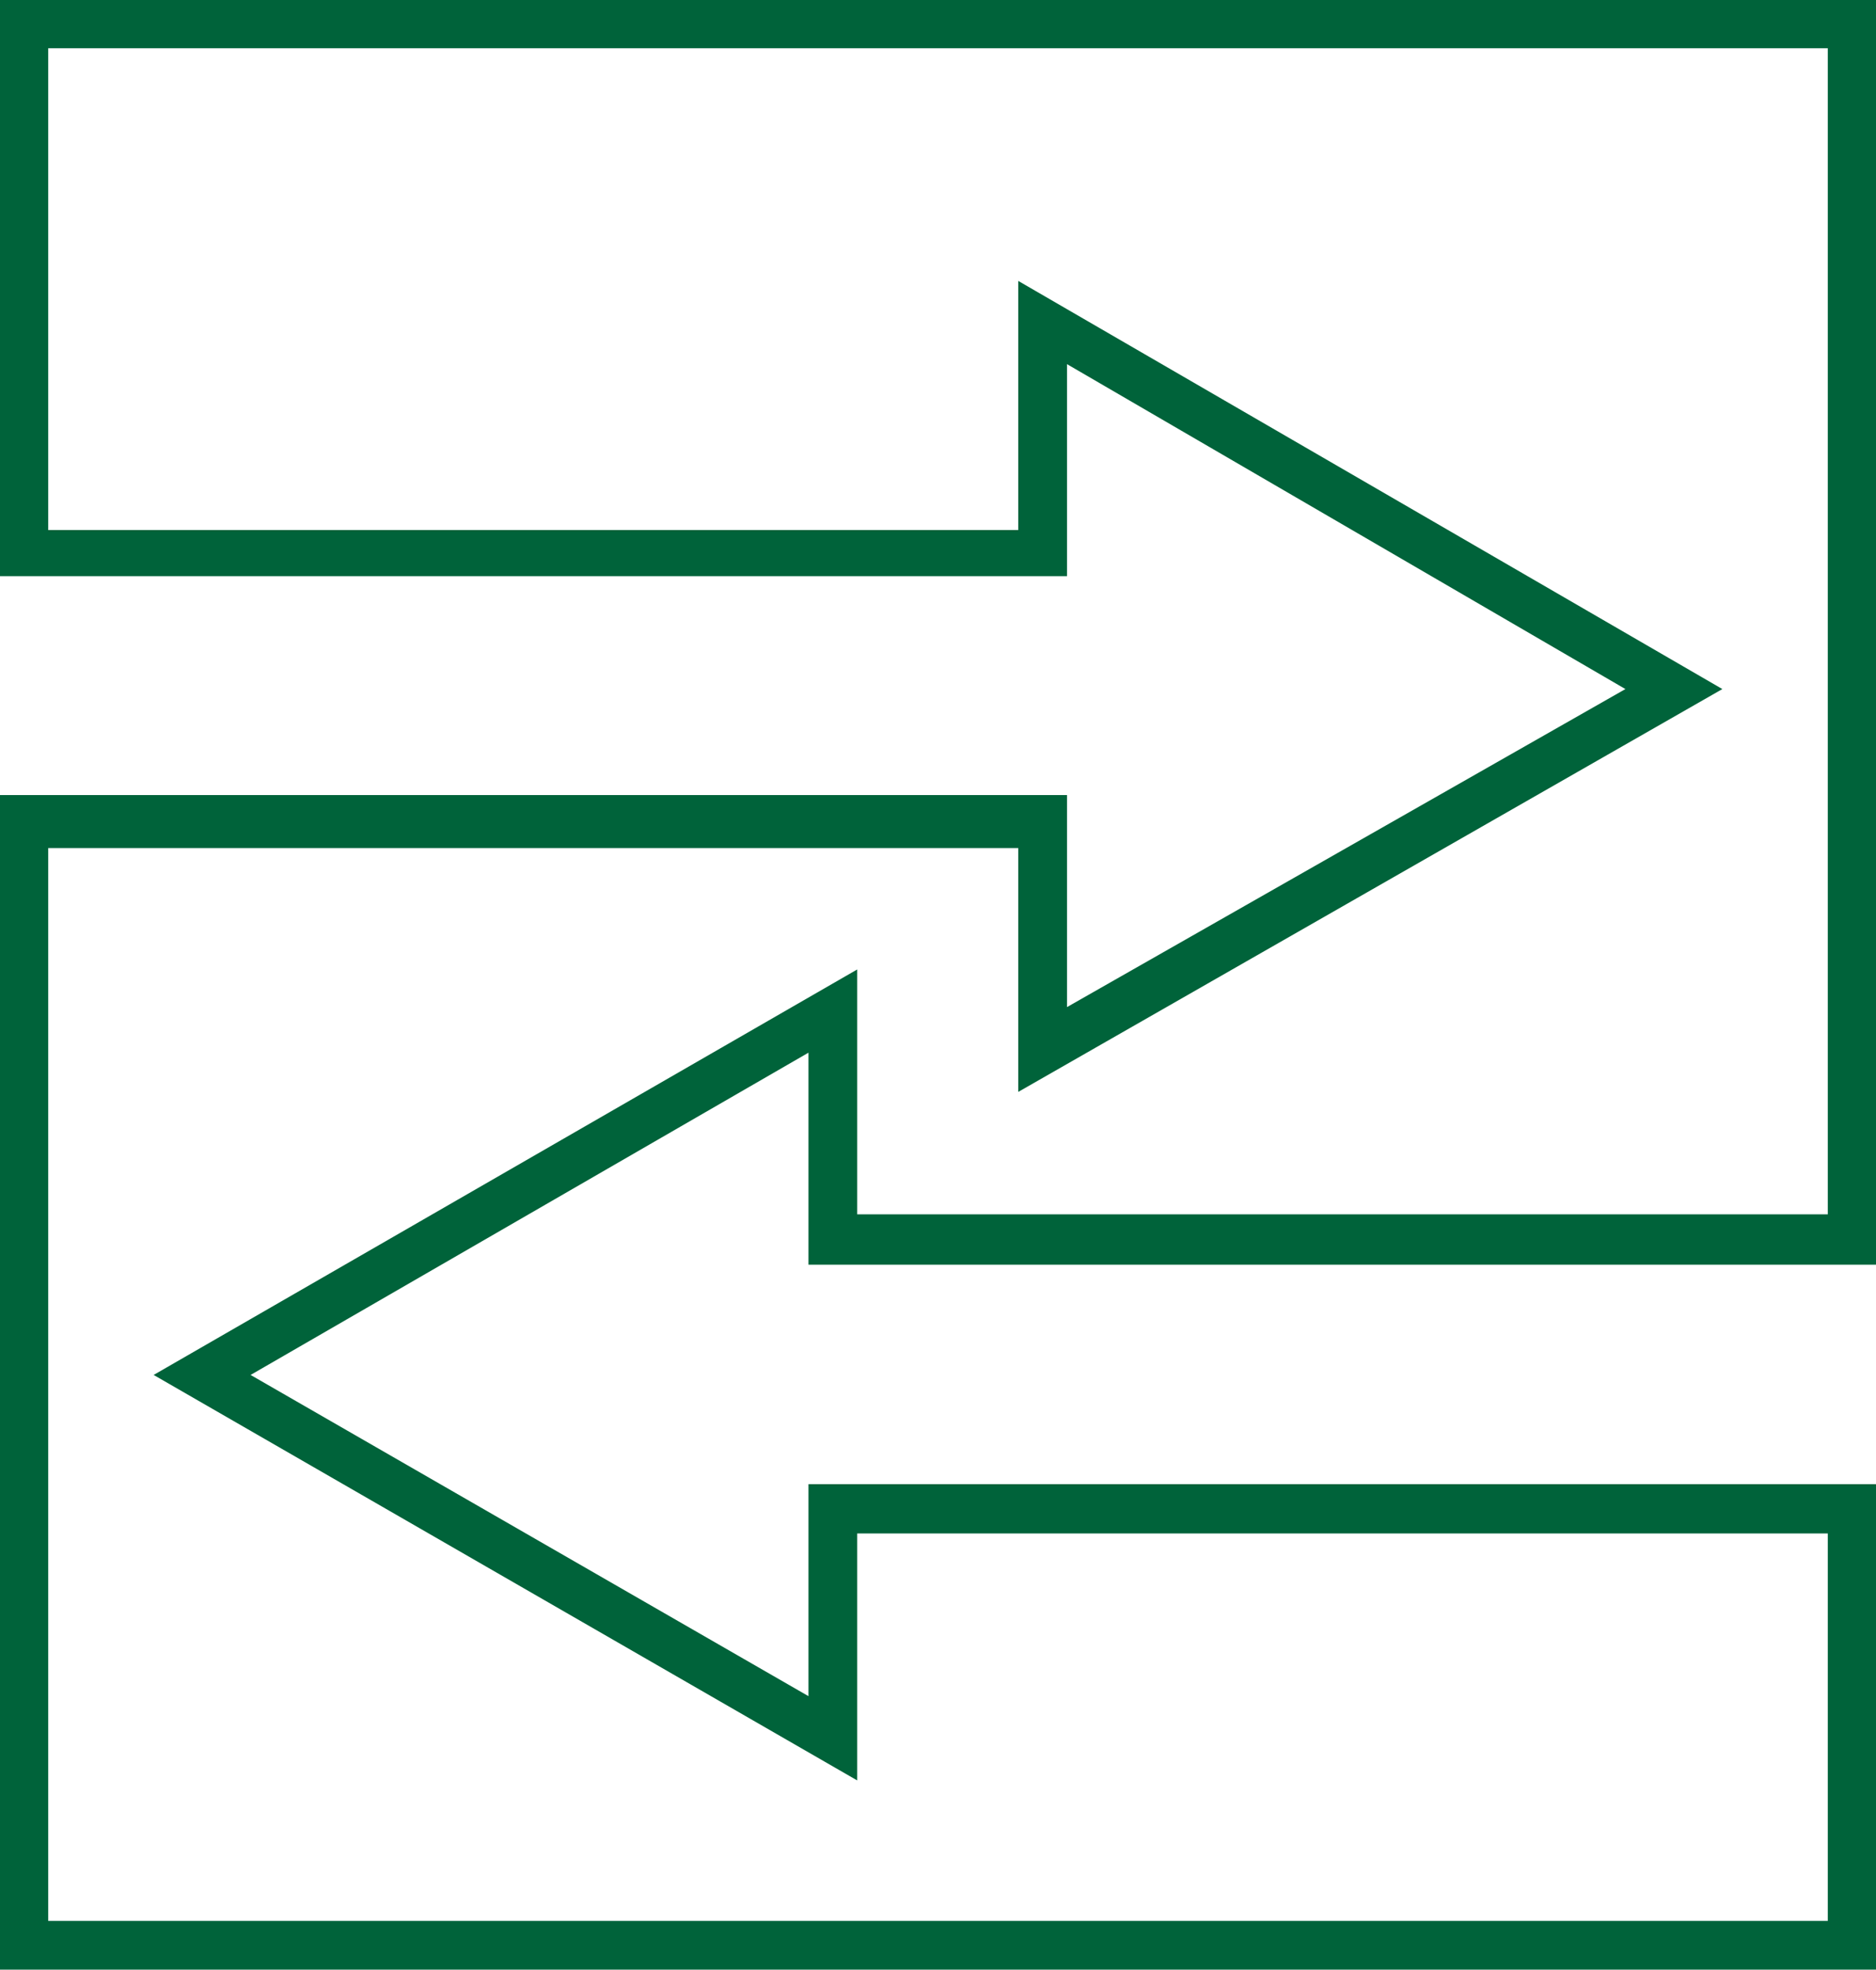 <svg xmlns="http://www.w3.org/2000/svg" viewBox="0 0 35.41 37.16"><defs><style>.cls-1{fill:#00633a;}</style></defs><title>n-Ativo 31</title><g id="Camada_2" data-name="Camada 2"><g id="Camada_1-2" data-name="Camada 1"><path class="cls-1" d="M.91.91H34.5v22H16.18V18.29L2.9,25.94l13.28,7.65V28.93H34.5v7.31H.91V16H19.22V20.6L32.51,13,19.22,5.3V10H.91ZM0,10.87H20.14v-4L30.68,13,20.14,19V15H0V37.16H35.41V28H15.26v4L4.73,25.94l10.53-6.08v4H35.41V0H0Z"/></g></g></svg>